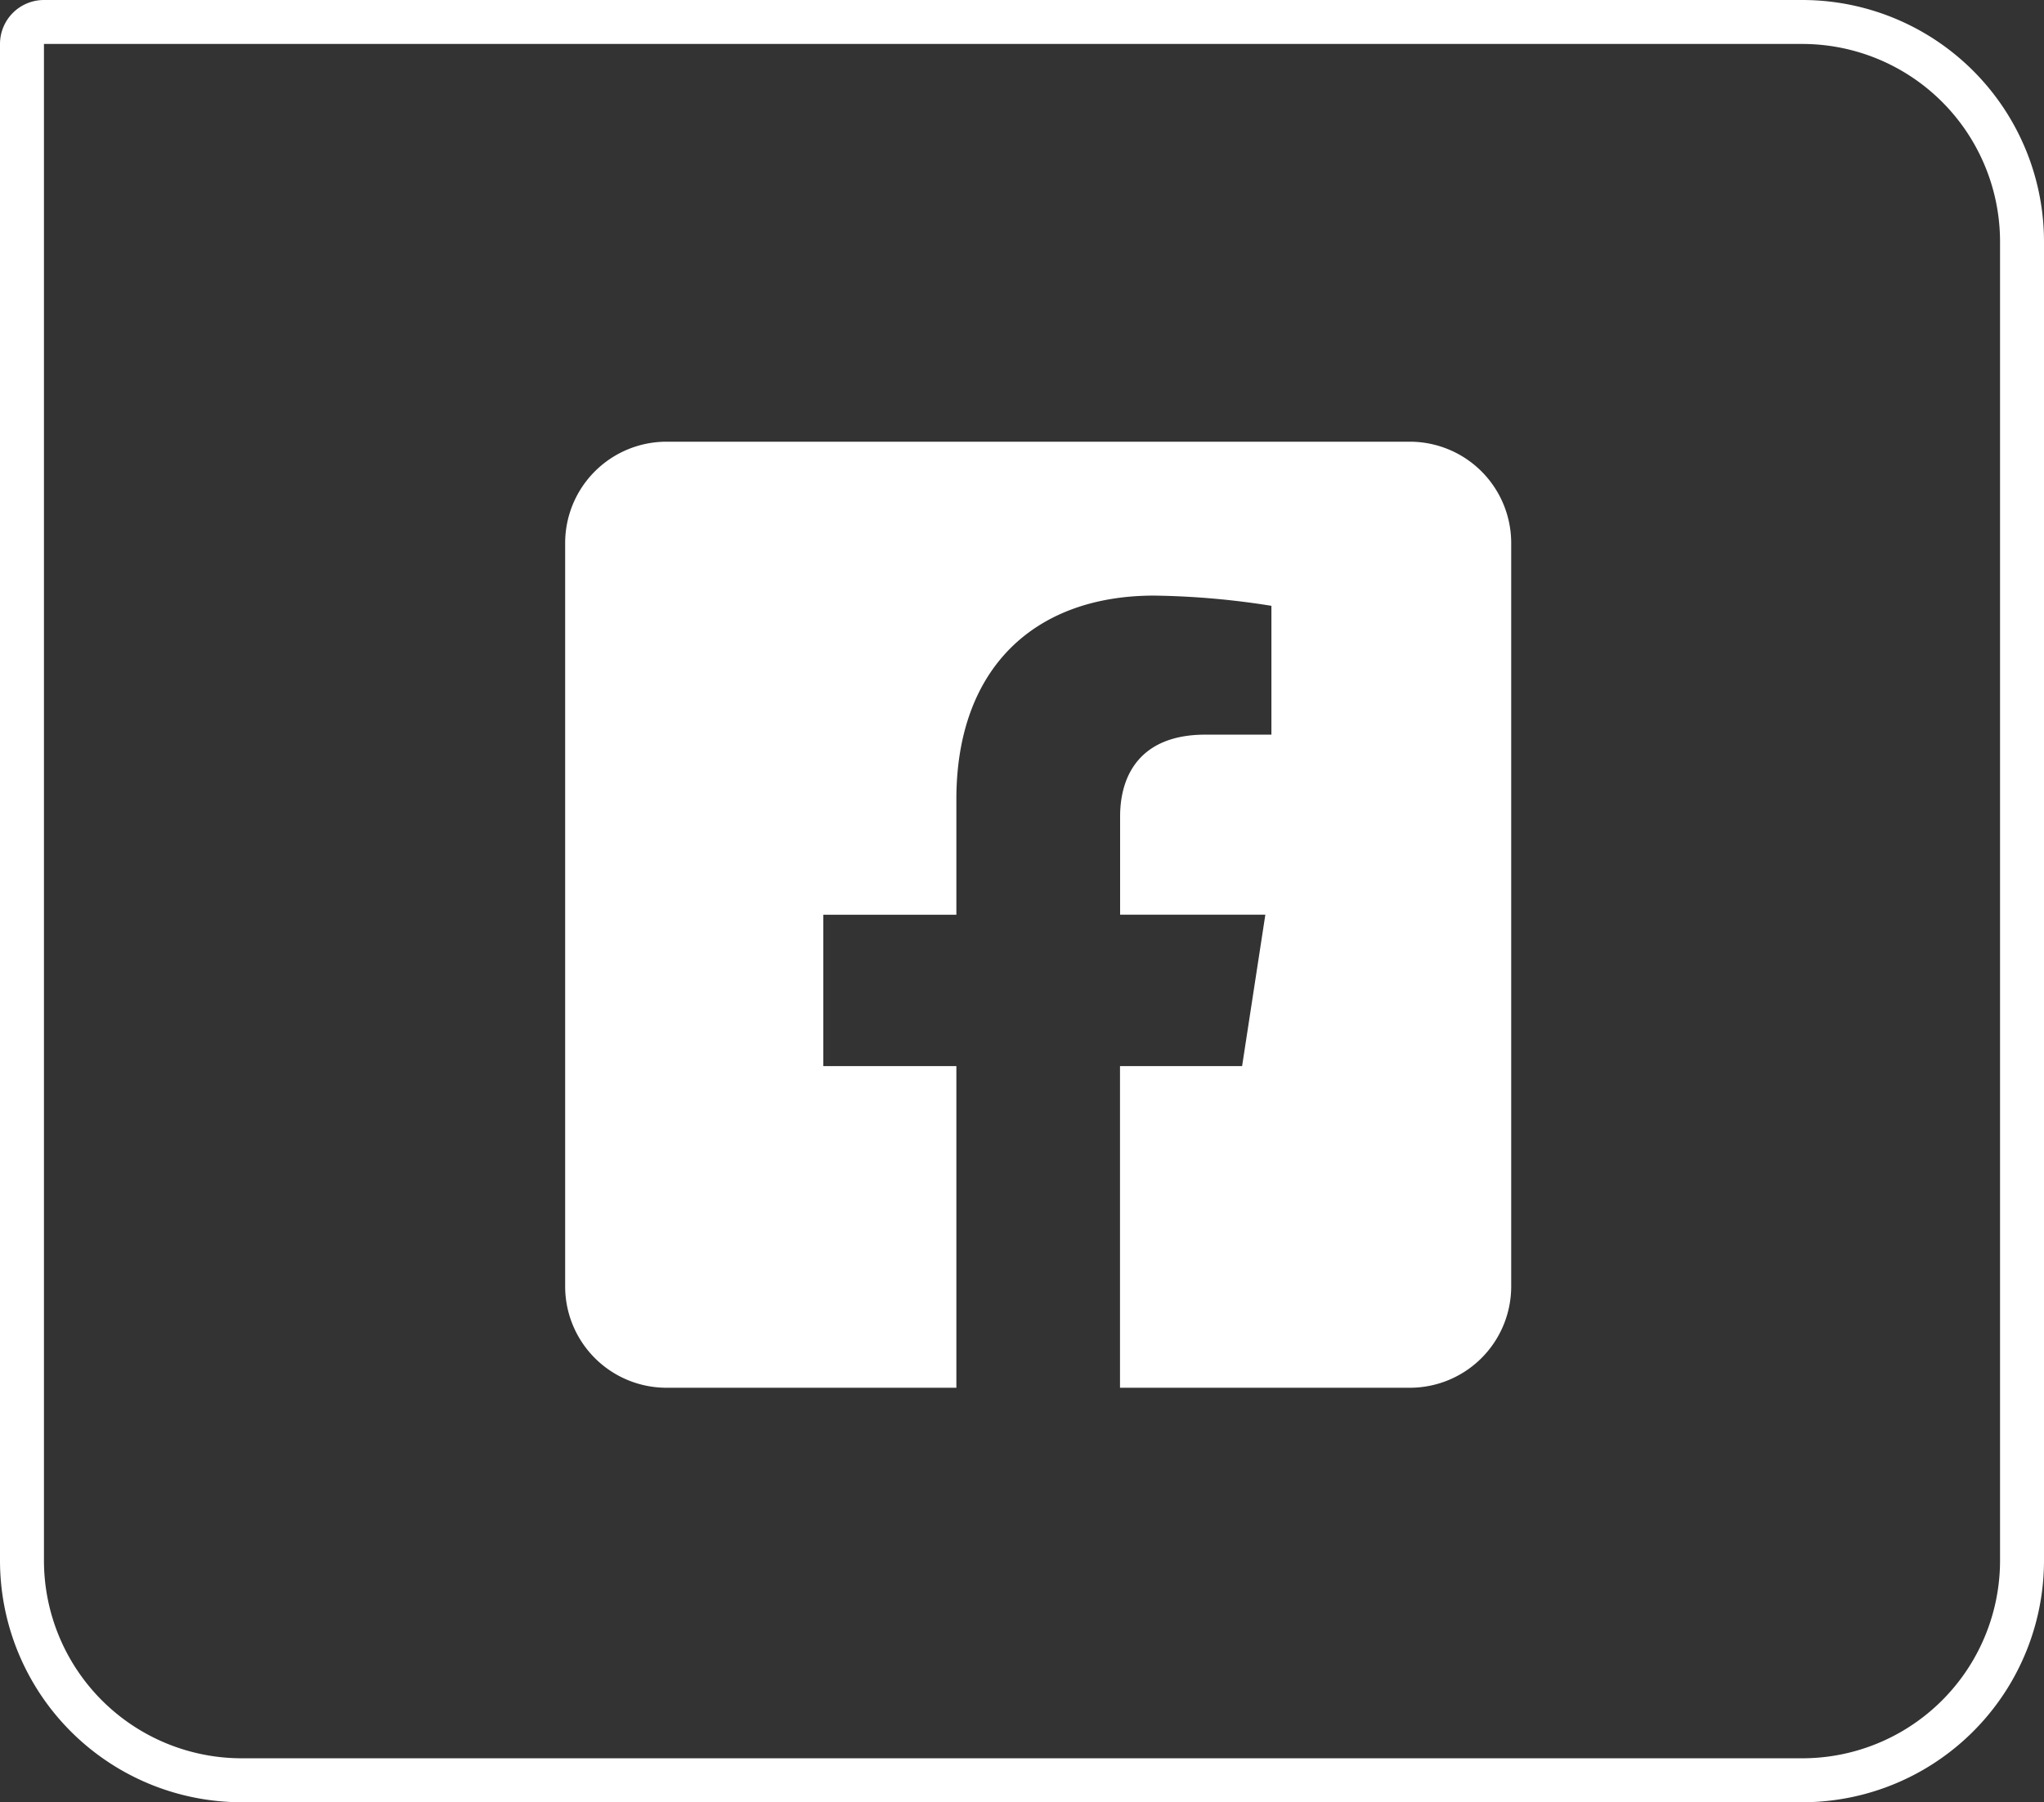 <svg xmlns="http://www.w3.org/2000/svg" width="93" height="82" viewBox="0 0 93 82">
  <rect x="0" y="0" width="93" height="82" fill="#333333" stroke="none"/>
  <g id="Group_2" data-name="Group 2" transform="translate(-130 -86)">
    <path id="Icon_awesome-facebook-square" data-name="Icon awesome-facebook-square" d="M38.432,2.25H4.612A4.612,4.612,0,0,0,0,6.862v33.82a4.612,4.612,0,0,0,4.612,4.612H17.8V30.66H11.746V23.772H17.8v-5.25c0-5.971,3.555-9.27,9-9.27a36.67,36.67,0,0,1,5.334.465v5.861h-3c-2.96,0-3.884,1.837-3.884,3.721v4.472h6.608L30.8,30.66H25.245V45.294H38.432a4.612,4.612,0,0,0,4.612-4.612V6.862A4.612,4.612,0,0,0,38.432,2.25Z" transform="translate(155.714 103.847)" fill="#fff"/>
    <g id="Rectangle_1156" data-name="Rectangle 1156" transform="translate(130 86)" fill="none" stroke="#fff" stroke-width="2">
      <path d="M0,0H82A11,11,0,0,1,93,11V71A11,11,0,0,1,82,82H11A11,11,0,0,1,0,71V0A0,0,0,0,1,0,0Z" stroke="none"/>
      <path d="M2,1H82A10,10,0,0,1,92,11V71A10,10,0,0,1,82,81H11A10,10,0,0,1,1,71V2A1,1,0,0,1,2,1Z" fill="none"/>
    </g>
  </g>
</svg>
